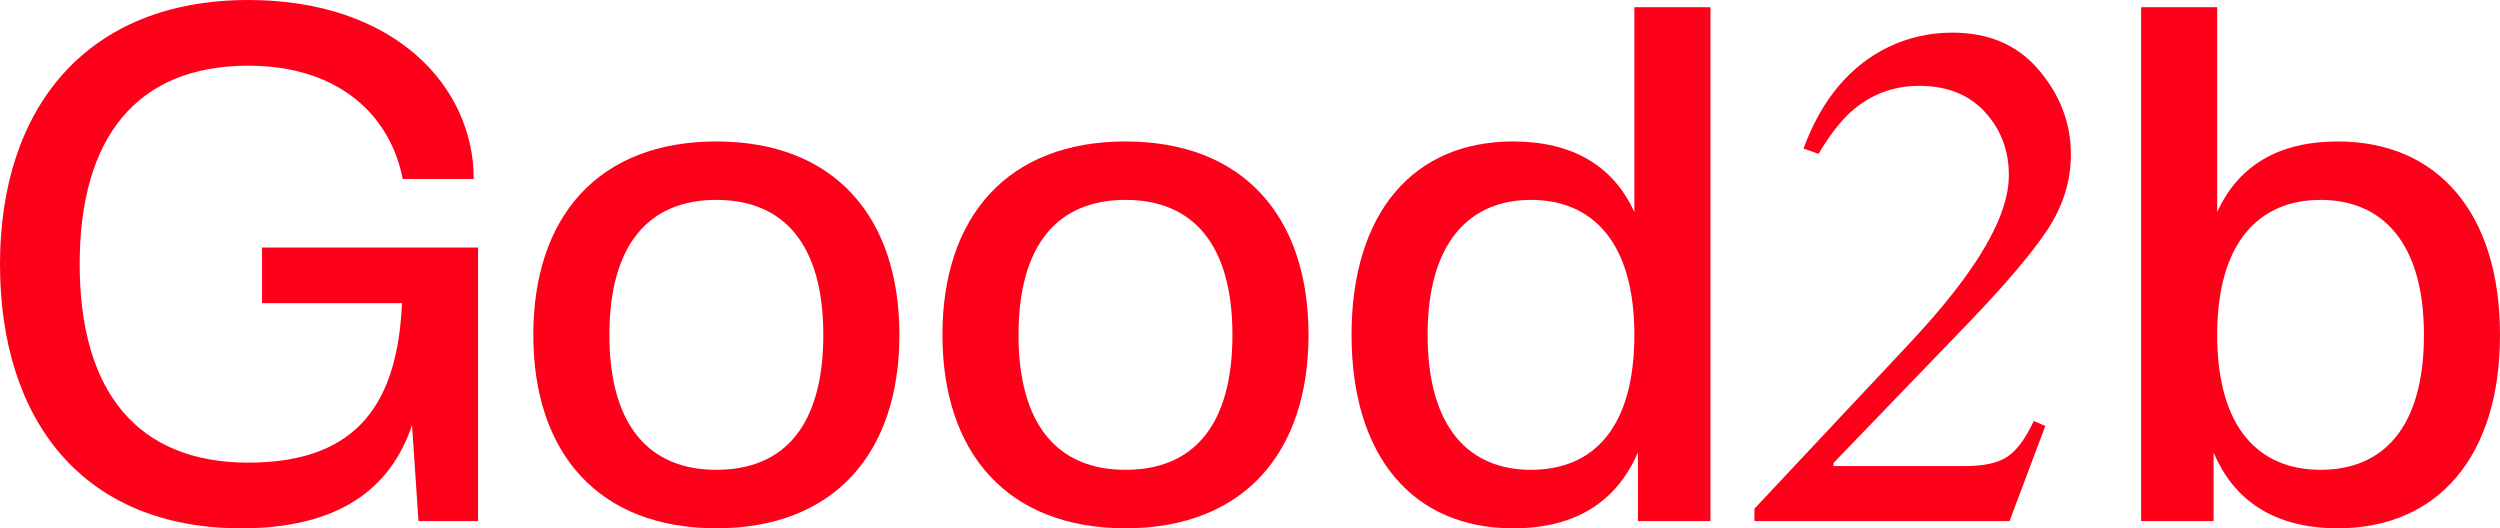 <?xml version="1.0" encoding="UTF-8"?>
<svg xmlns="http://www.w3.org/2000/svg" width="336" height="71" viewBox="0 0 336 71" fill="none">
  <g clip-path="url(#clip0_217_278)">
    <path d="M0 35.5C0 14.452 11.671 0 33.38 0C53.059 0 63.672 11.639 63.672 24.055H54.121C52.483 15.52 45.536 8.829 33.38 8.829C18.425 8.829 10.708 18.432 10.708 35.504C10.708 52.575 18.425 62.178 33.38 62.178C48.334 62.178 53.446 53.837 54.026 40.742H35.215V33.273H64.253V70.035H56.244L55.376 57.134C52.483 65.766 45.438 71.004 32.416 71.004C11.19 71 0 56.548 0 35.5Z" fill="#FD011A"></path>
    <path d="M71.677 45.004C71.677 29.099 80.455 19.012 96.279 19.012C112.102 19.012 120.88 29.099 120.88 45.004C120.88 60.909 112.102 71 96.279 71C80.455 71 71.677 60.913 71.677 45.004ZM110.653 45.004C110.653 32.976 105.444 26.865 96.279 26.865C87.114 26.865 81.904 32.976 81.904 45.004C81.904 57.032 87.114 63.143 96.279 63.143C105.444 63.143 110.653 57.131 110.653 45.004Z" fill="#FD011A"></path>
    <path d="M126.663 45.004C126.663 29.099 135.441 19.012 151.264 19.012C167.088 19.012 175.866 29.099 175.866 45.004C175.866 60.909 167.088 71 151.264 71C135.441 71 126.663 60.913 126.663 45.004ZM165.639 45.004C165.639 32.976 160.429 26.865 151.264 26.865C142.1 26.865 136.89 32.976 136.89 45.004C136.89 57.032 142.1 63.143 151.264 63.143C160.429 63.143 165.639 57.131 165.639 45.004Z" fill="#FD011A"></path>
    <path d="M181.649 45.004C181.649 28.612 189.945 19.012 203.354 19.012C211.362 19.012 216.86 22.31 219.658 28.516V0.972H229.885V70.032H220.14V60.817C217.342 67.218 212.037 71.004 203.354 71.004C189.945 71.004 181.649 61.401 181.649 45.008V45.004ZM219.658 45.004C219.658 32.492 213.967 26.866 205.765 26.866C197.564 26.866 191.872 32.492 191.872 45.004C191.872 57.516 197.469 63.143 205.765 63.143C214.062 63.143 219.658 57.615 219.658 45.004Z" fill="#FD011A"></path>
    <path d="M297.509 60.814V70.028H287.764V0.972H297.991V28.516C300.789 22.31 306.192 19.012 314.197 19.012C327.605 19.012 336 28.615 336 45.004C336 61.394 327.609 71 314.197 71C305.612 71 300.209 67.218 297.509 60.814ZM325.777 45.004C325.777 32.492 320.085 26.866 311.884 26.866C303.682 26.866 297.991 32.492 297.991 45.004C297.991 57.516 303.587 63.143 311.884 63.143C320.18 63.143 325.777 57.615 325.777 45.004Z" fill="#FD011A"></path>
    <path d="M235.791 68.37L256.139 46.679C259.626 42.986 262.403 39.671 264.477 36.733C268.151 31.555 269.99 27.166 269.99 23.568C269.99 20.221 268.914 17.379 266.762 15.043C264.611 12.706 261.669 11.536 257.932 11.536C254.413 11.536 251.337 12.72 248.7 15.088C247.287 16.382 245.856 18.245 244.415 20.677L242.39 19.966C244.808 13.399 248.608 8.854 253.787 6.327C256.487 5.033 259.359 4.386 262.407 4.386C267.336 4.386 271.224 6.076 274.064 9.455C276.905 12.834 278.328 16.591 278.328 20.726C278.328 24.324 277.27 27.721 275.157 30.909C273.041 34.097 269.459 38.313 264.411 43.555L246.429 62.213V62.641H264.08C266.65 62.641 268.566 62.213 269.821 61.361C271.076 60.51 272.25 58.916 273.336 56.579L274.89 57.244L270.085 70.031H235.795V68.374L235.791 68.37Z" fill="#FD011A"></path>
  </g>
  <defs>
    <clipPath id="clip0_217_278">
      <rect width="336" height="71" fill="white"></rect>
    </clipPath>
  </defs>
</svg>
